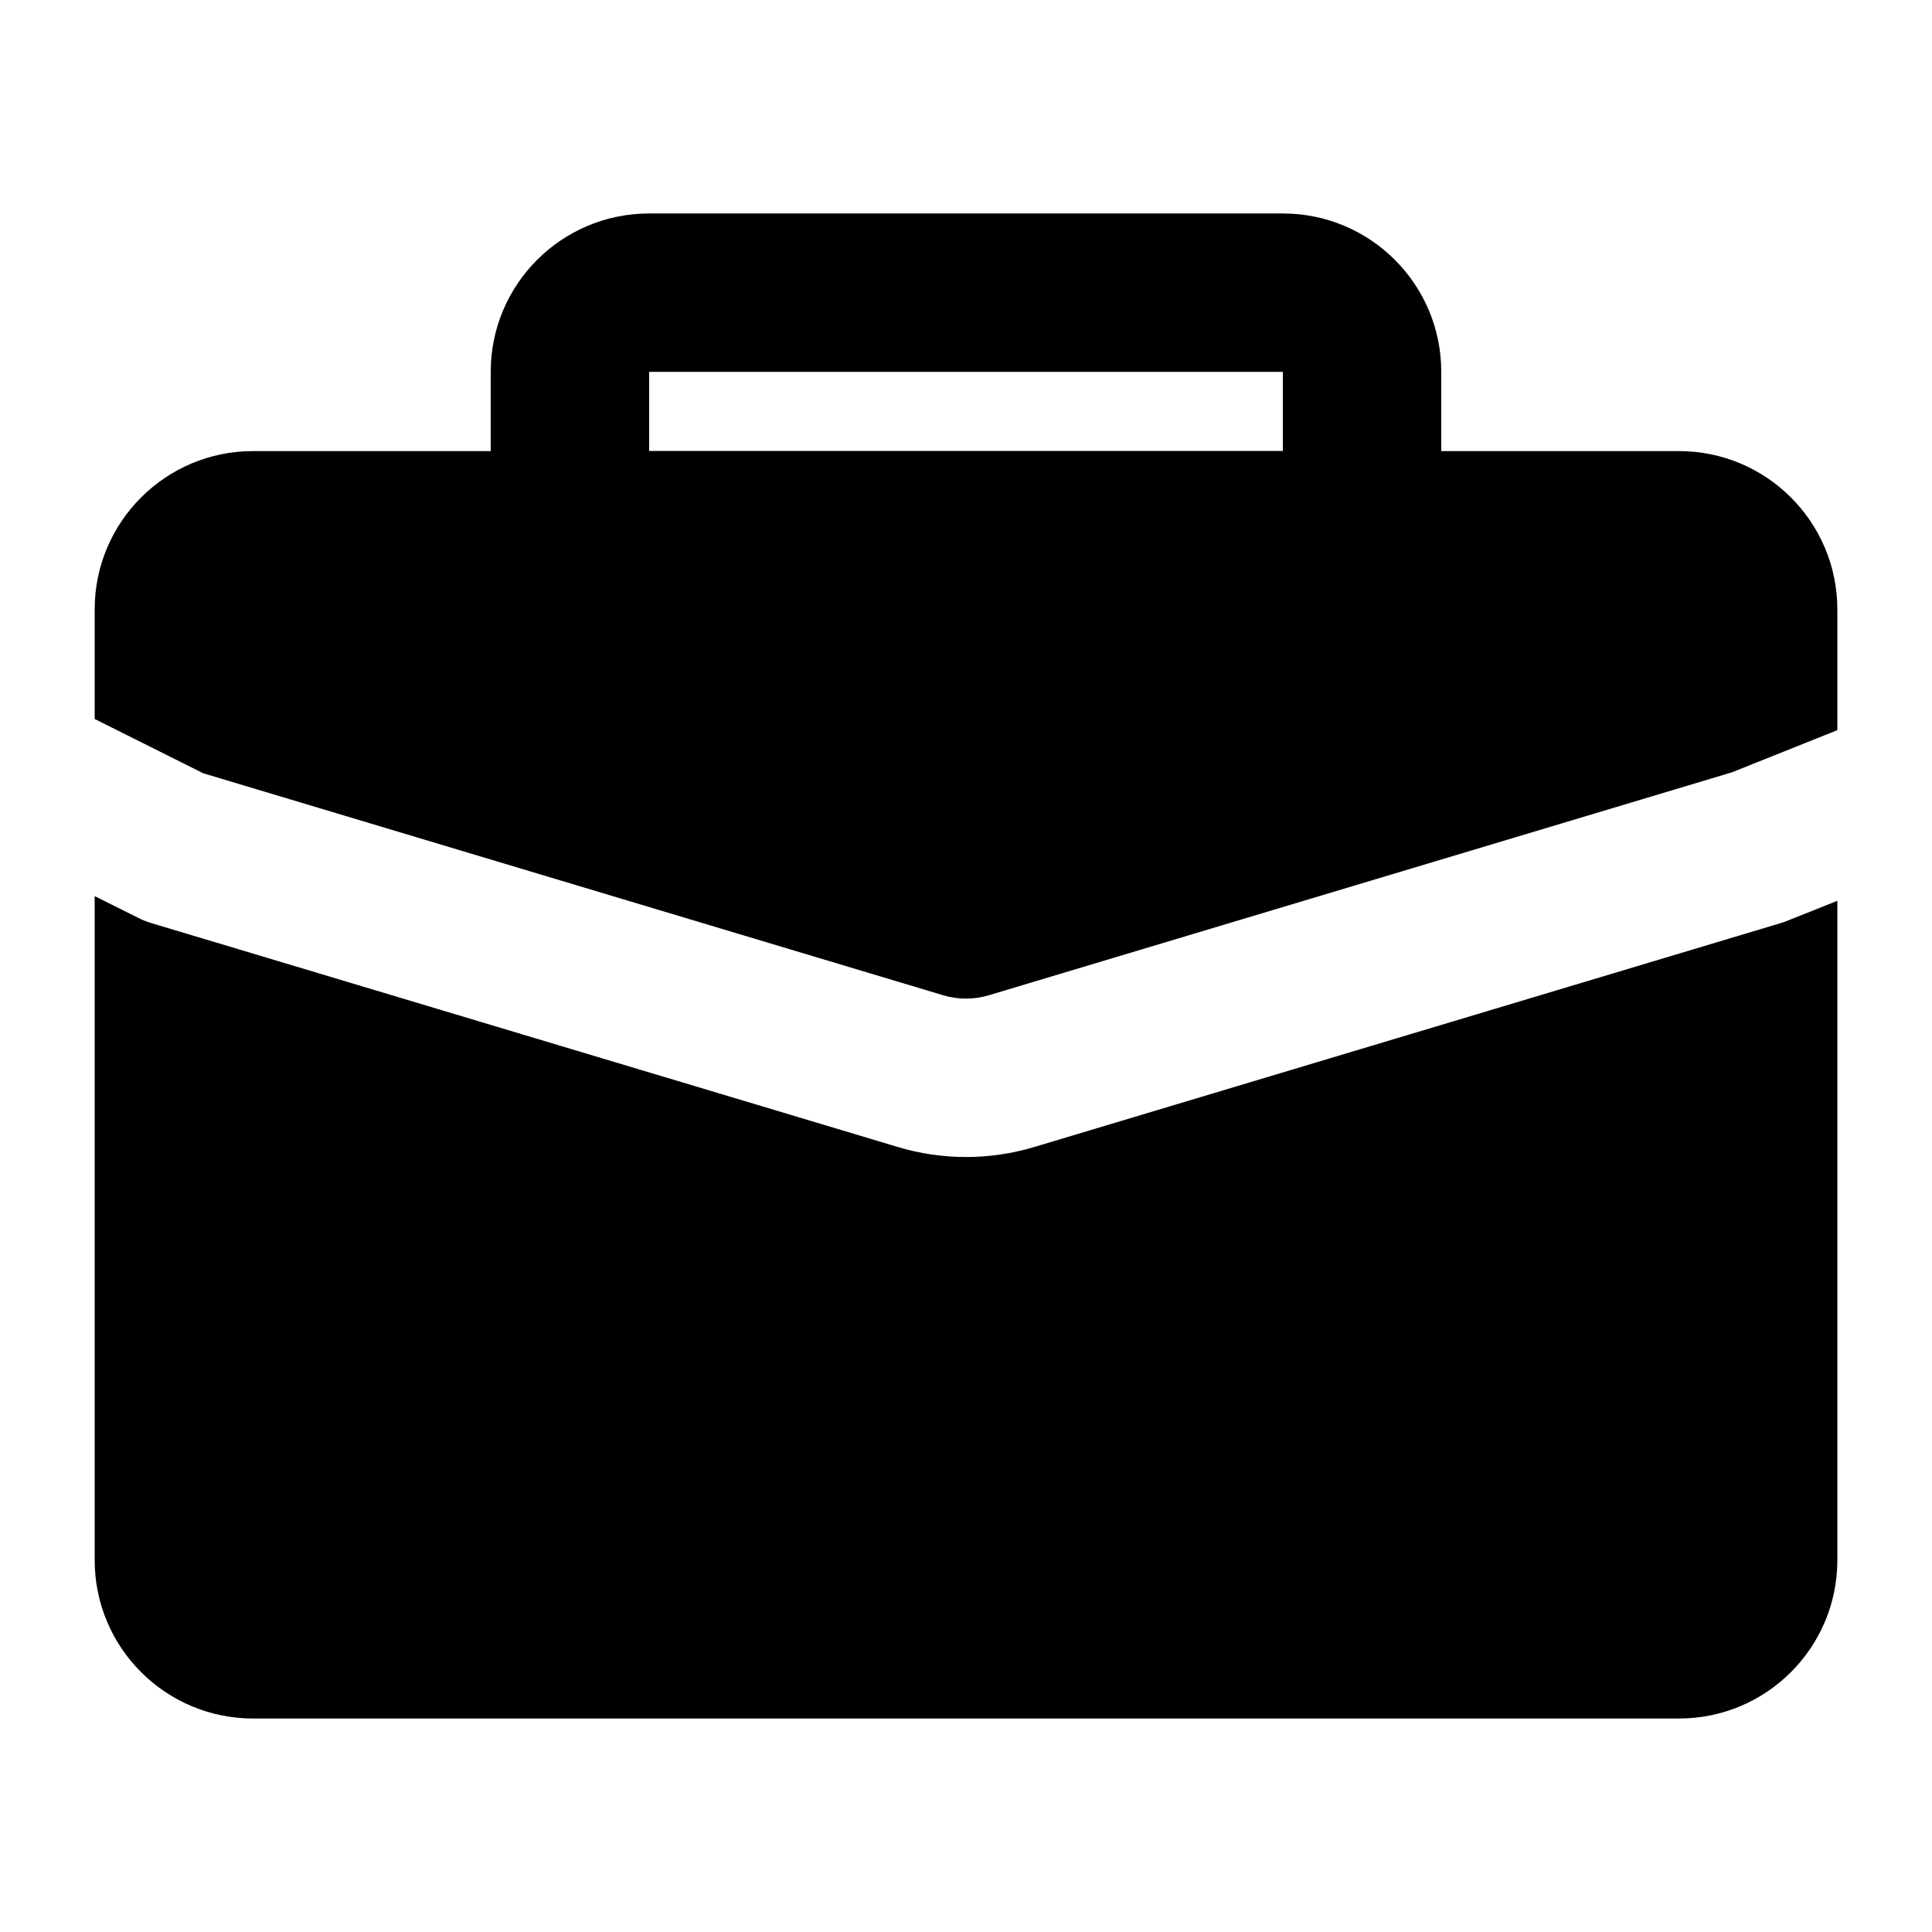 <?xml version="1.0" encoding="UTF-8"?>
<!-- Uploaded to: ICON Repo, www.iconrepo.com, Generator: ICON Repo Mixer Tools -->
<svg fill="#000000" width="800px" height="800px" version="1.1" viewBox="144 144 512 512" xmlns="http://www.w3.org/2000/svg">
 <g fill-rule="evenodd">
  <path d="m525.95 284.54v-41.984c0-23.195-18.789-41.984-41.984-41.984h-167.94c-23.195 0-41.984 18.789-41.984 41.984v41.984c0 11.586 9.406 20.992 20.992 20.992h209.92c11.586 0 20.992-9.406 20.992-20.992zm-41.984-41.984v20.992h-167.94v-20.992z"/>
  <path d="m169.09 381.48v175.96c0 23.195 18.789 41.984 41.984 41.984h377.86c23.195 0 41.984-18.789 41.984-41.984v-174.72l-13.203 5.269c-0.566 0.25-1.156 0.441-1.762 0.629 0 0-153.22 45.973-197.85 59.344-11.797 3.547-24.395 3.547-36.191 0-44.629-13.371-197.85-59.344-197.85-59.344-1.156-0.355-2.289-0.797-3.359-1.344l-11.609-5.793zm0-46.938 28.758 14.379 196.13 58.84c3.926 1.176 8.125 1.176 12.051 0l196.97-59.094 27.918-11.168v-31.973c0-23.195-18.789-41.984-41.984-41.984h-377.86c-23.195 0-41.984 18.789-41.984 41.984z"/>
 </g>
</svg>